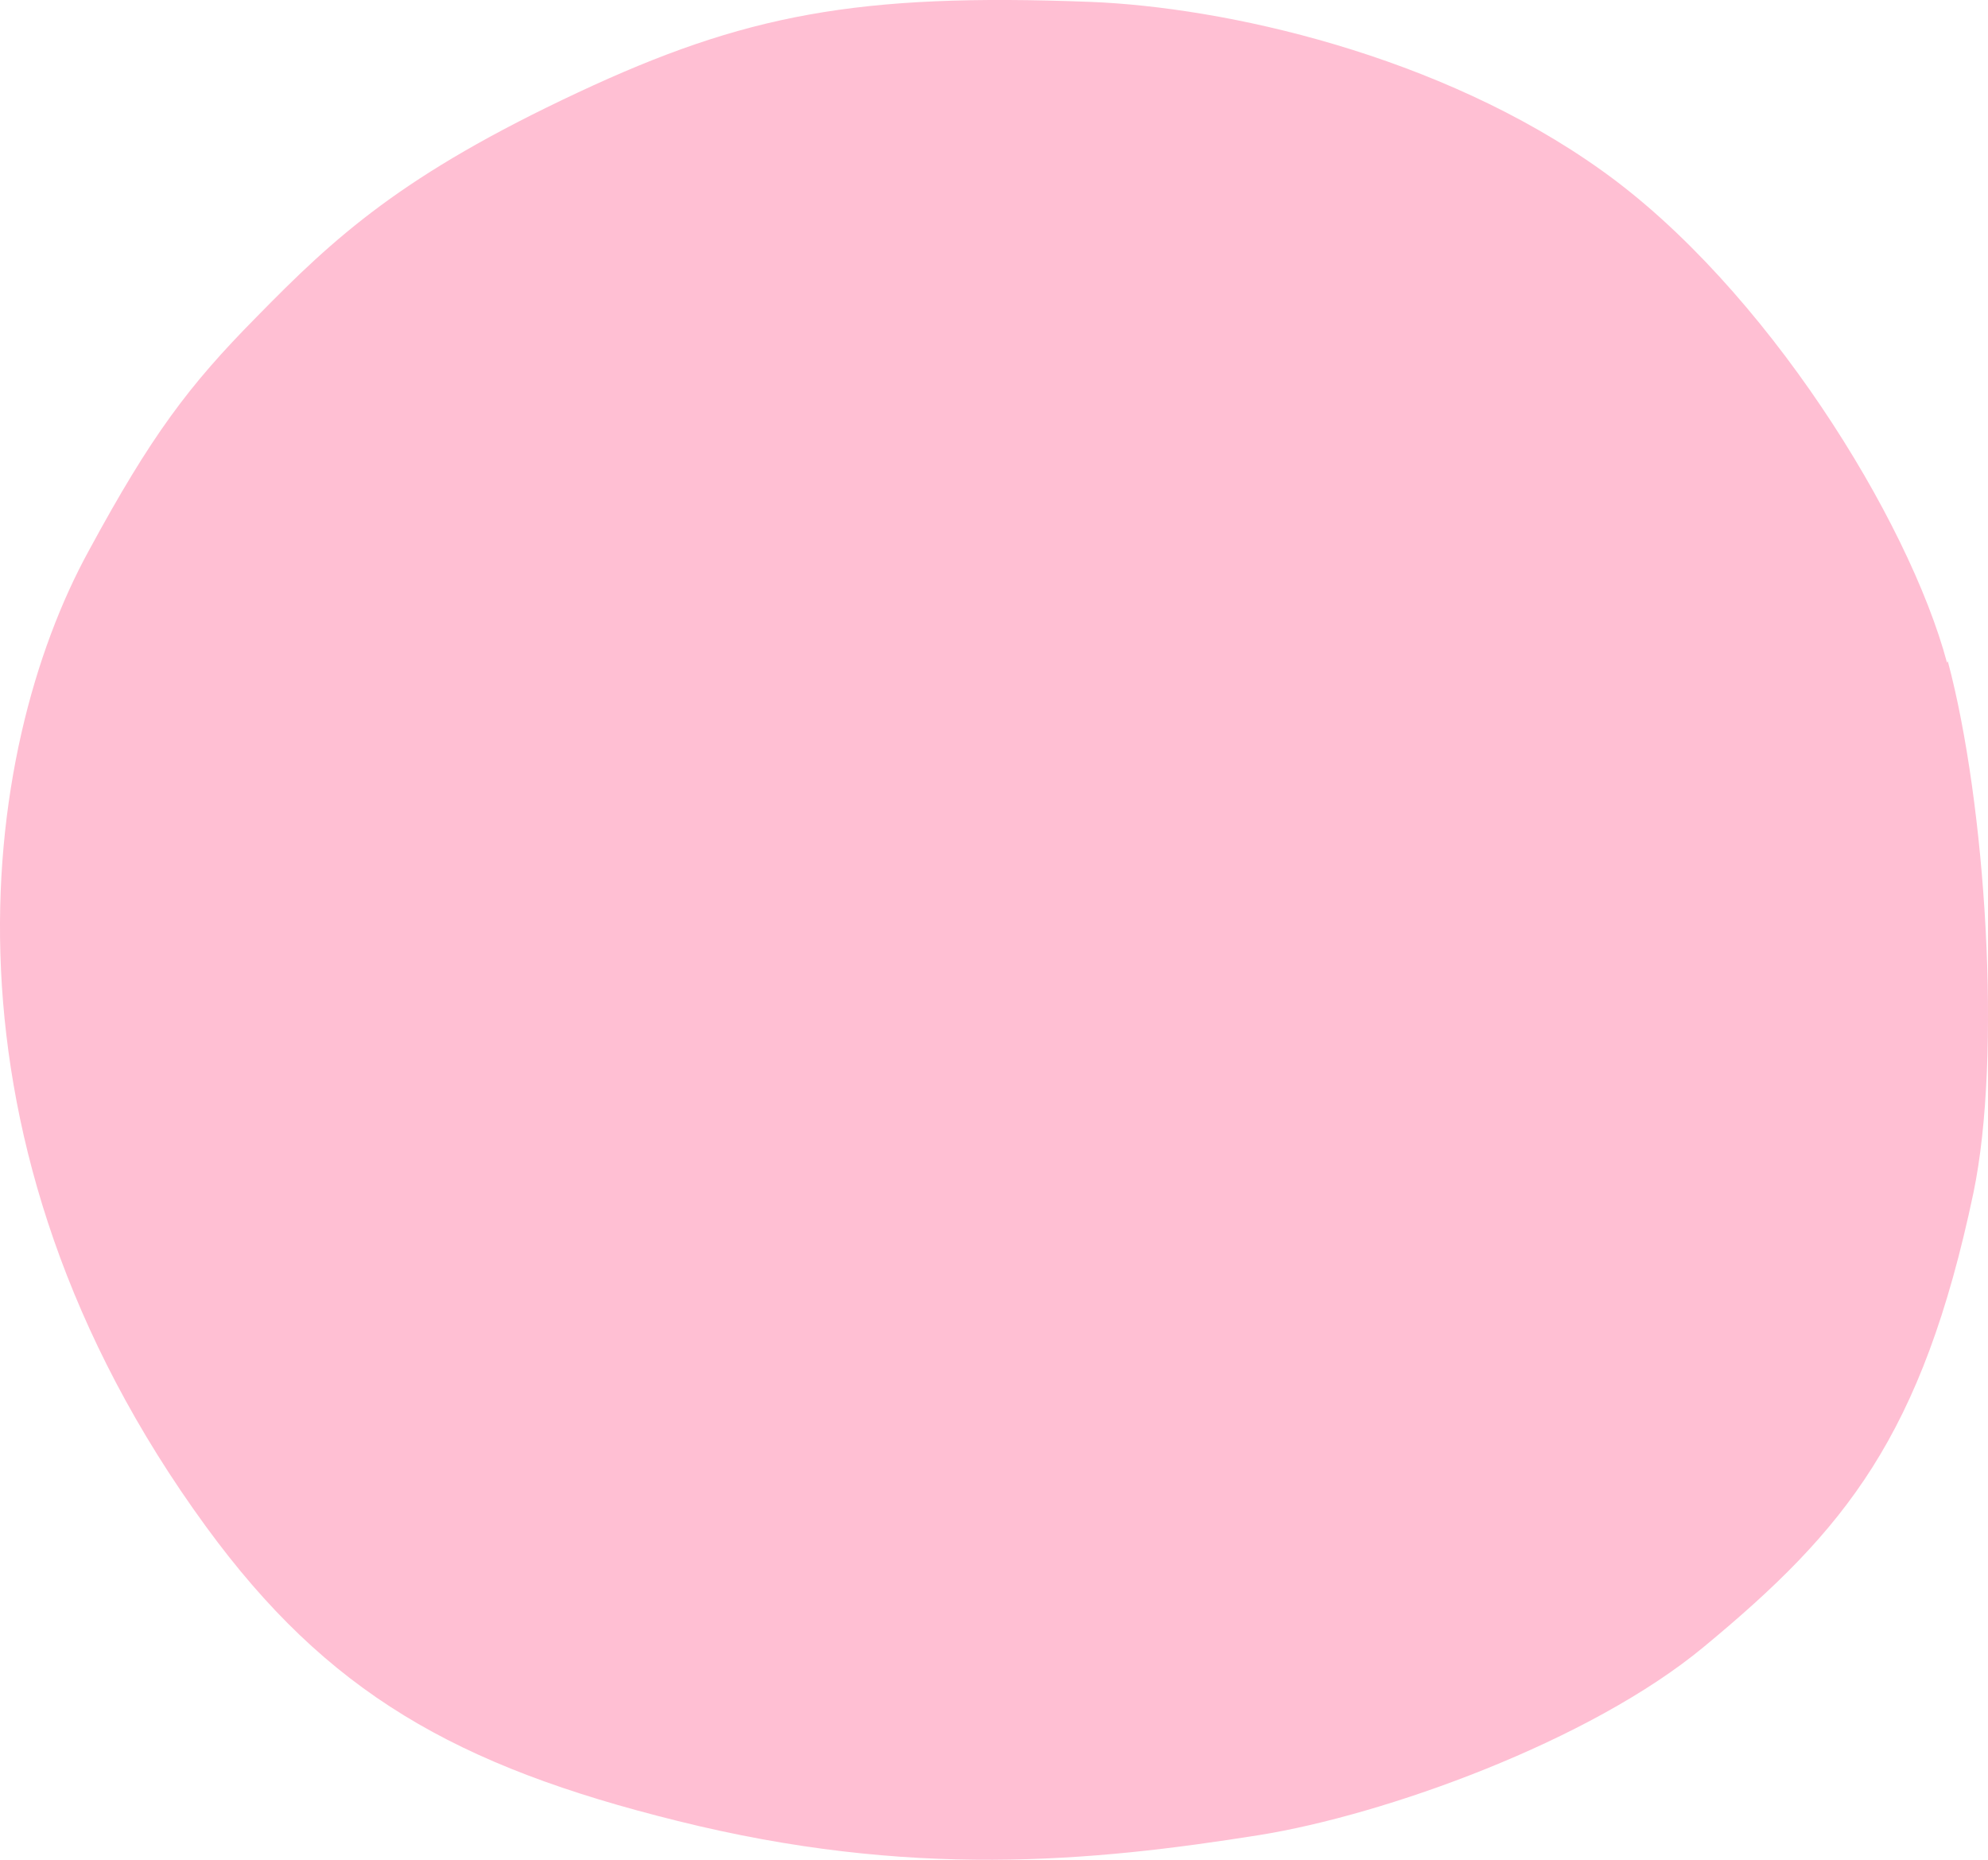 <?xml version="1.0" encoding="UTF-8"?> <svg xmlns="http://www.w3.org/2000/svg" width="31" height="29" viewBox="0 0 31 29" fill="none"><path d="M30.361 10.334C29.767 8.111 27.526 4.475 24.976 2.658C22.449 0.851 19.098 0.11 16.994 0.029C13.37 -0.11 11.609 0.226 9.013 1.442C6.269 2.727 5.228 3.688 3.993 4.95C2.941 6.015 2.358 6.791 1.386 8.585C-0.329 11.711 -1.164 17.813 3.216 23.81C5.102 26.392 7.104 27.538 10.568 28.395C14.193 29.298 17.017 29.032 19.636 28.615C21.591 28.302 24.793 27.156 26.576 25.674C28.772 23.856 29.973 22.398 30.773 18.6C31.219 16.458 30.967 12.533 30.373 10.31L30.361 10.334Z" fill="#FFBFD3"></path></svg> 